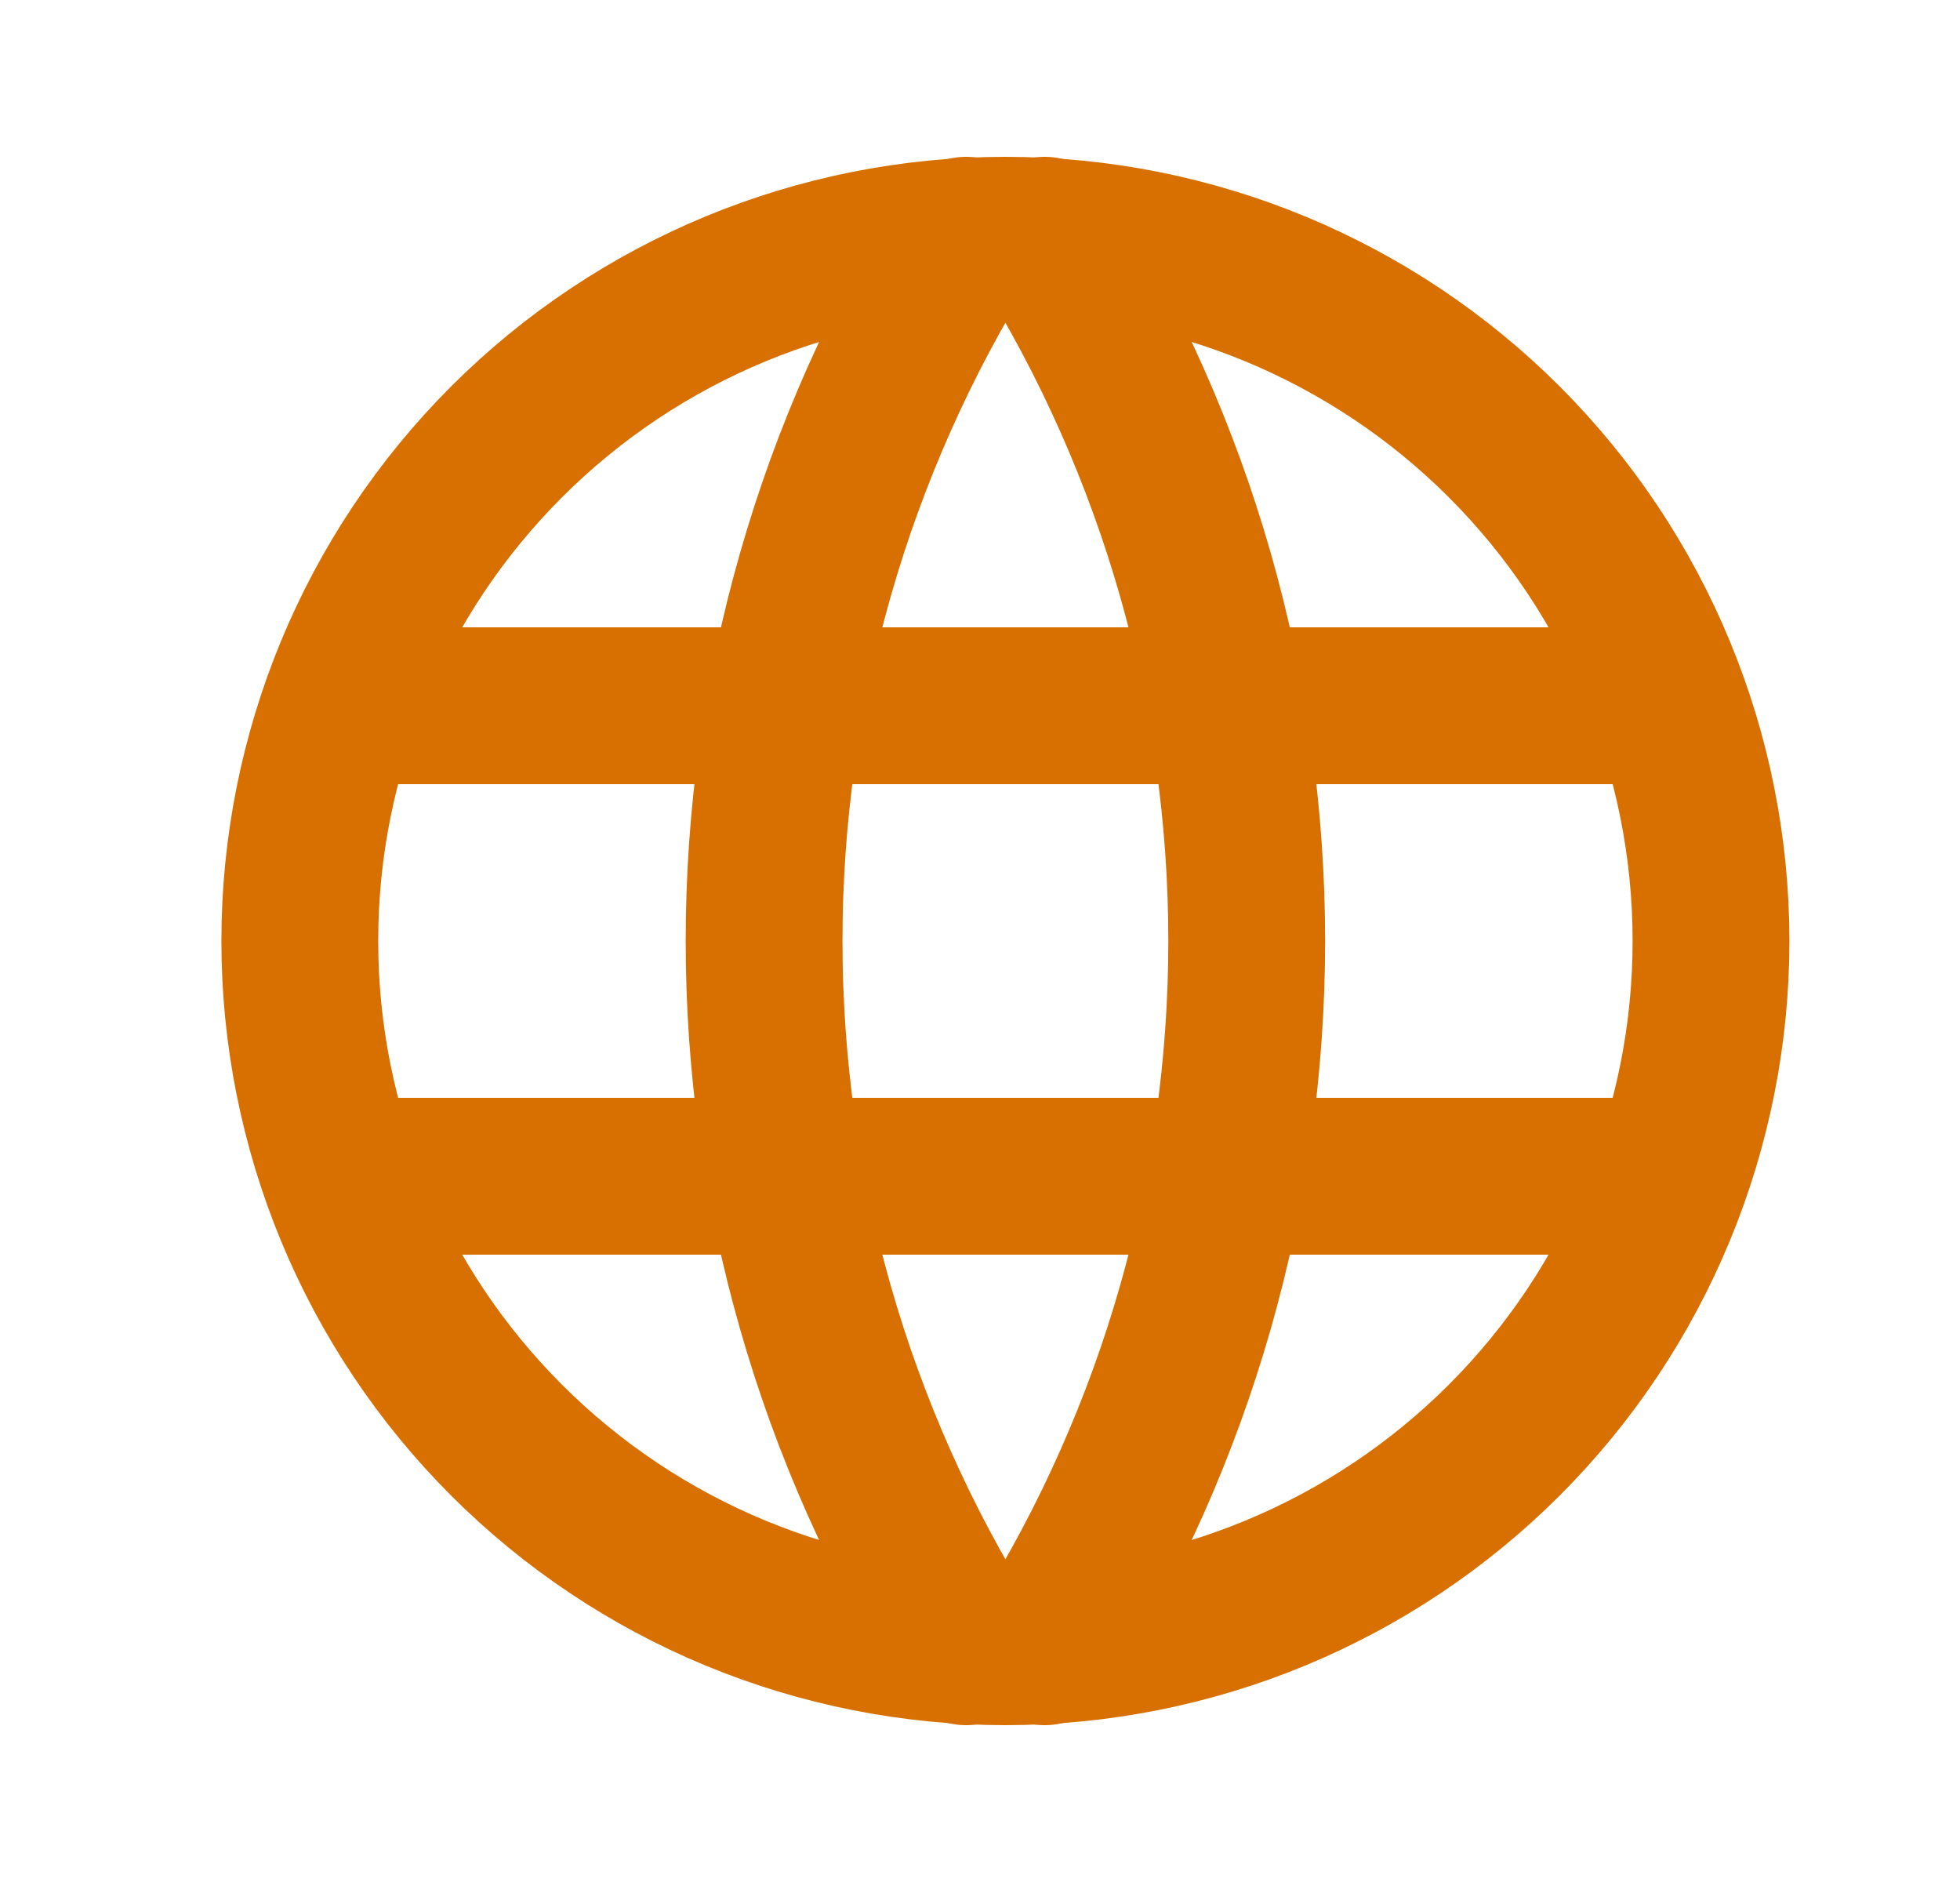 <svg width="25" height="24" viewBox="0 0 25 24" fill="none" xmlns="http://www.w3.org/2000/svg">
<path d="M4.424 9H21.224M4.424 15H21.224M3.824 12C3.824 13.182 4.057 14.352 4.509 15.444C4.961 16.536 5.624 17.528 6.46 18.364C7.296 19.2 8.288 19.863 9.38 20.315C10.472 20.767 11.642 21 12.824 21C14.006 21 15.176 20.767 16.268 20.315C17.36 19.863 18.352 19.2 19.188 18.364C20.024 17.528 20.687 16.536 21.139 15.444C21.591 14.352 21.824 13.182 21.824 12C21.824 9.613 20.876 7.324 19.188 5.636C17.5 3.948 15.211 3 12.824 3C10.437 3 8.148 3.948 6.46 5.636C4.772 7.324 3.824 9.613 3.824 12Z" stroke="#D77000" stroke-width="2" stroke-linecap="round" stroke-linejoin="round"/>
<path d="M12.324 3C10.639 5.7 9.746 8.818 9.746 12C9.746 15.182 10.639 18.3 12.324 21M13.324 3C15.009 5.7 15.902 8.818 15.902 12C15.902 15.182 15.009 18.3 13.324 21" stroke="#D77000" stroke-width="2" stroke-linecap="round" stroke-linejoin="round"/>
</svg>
